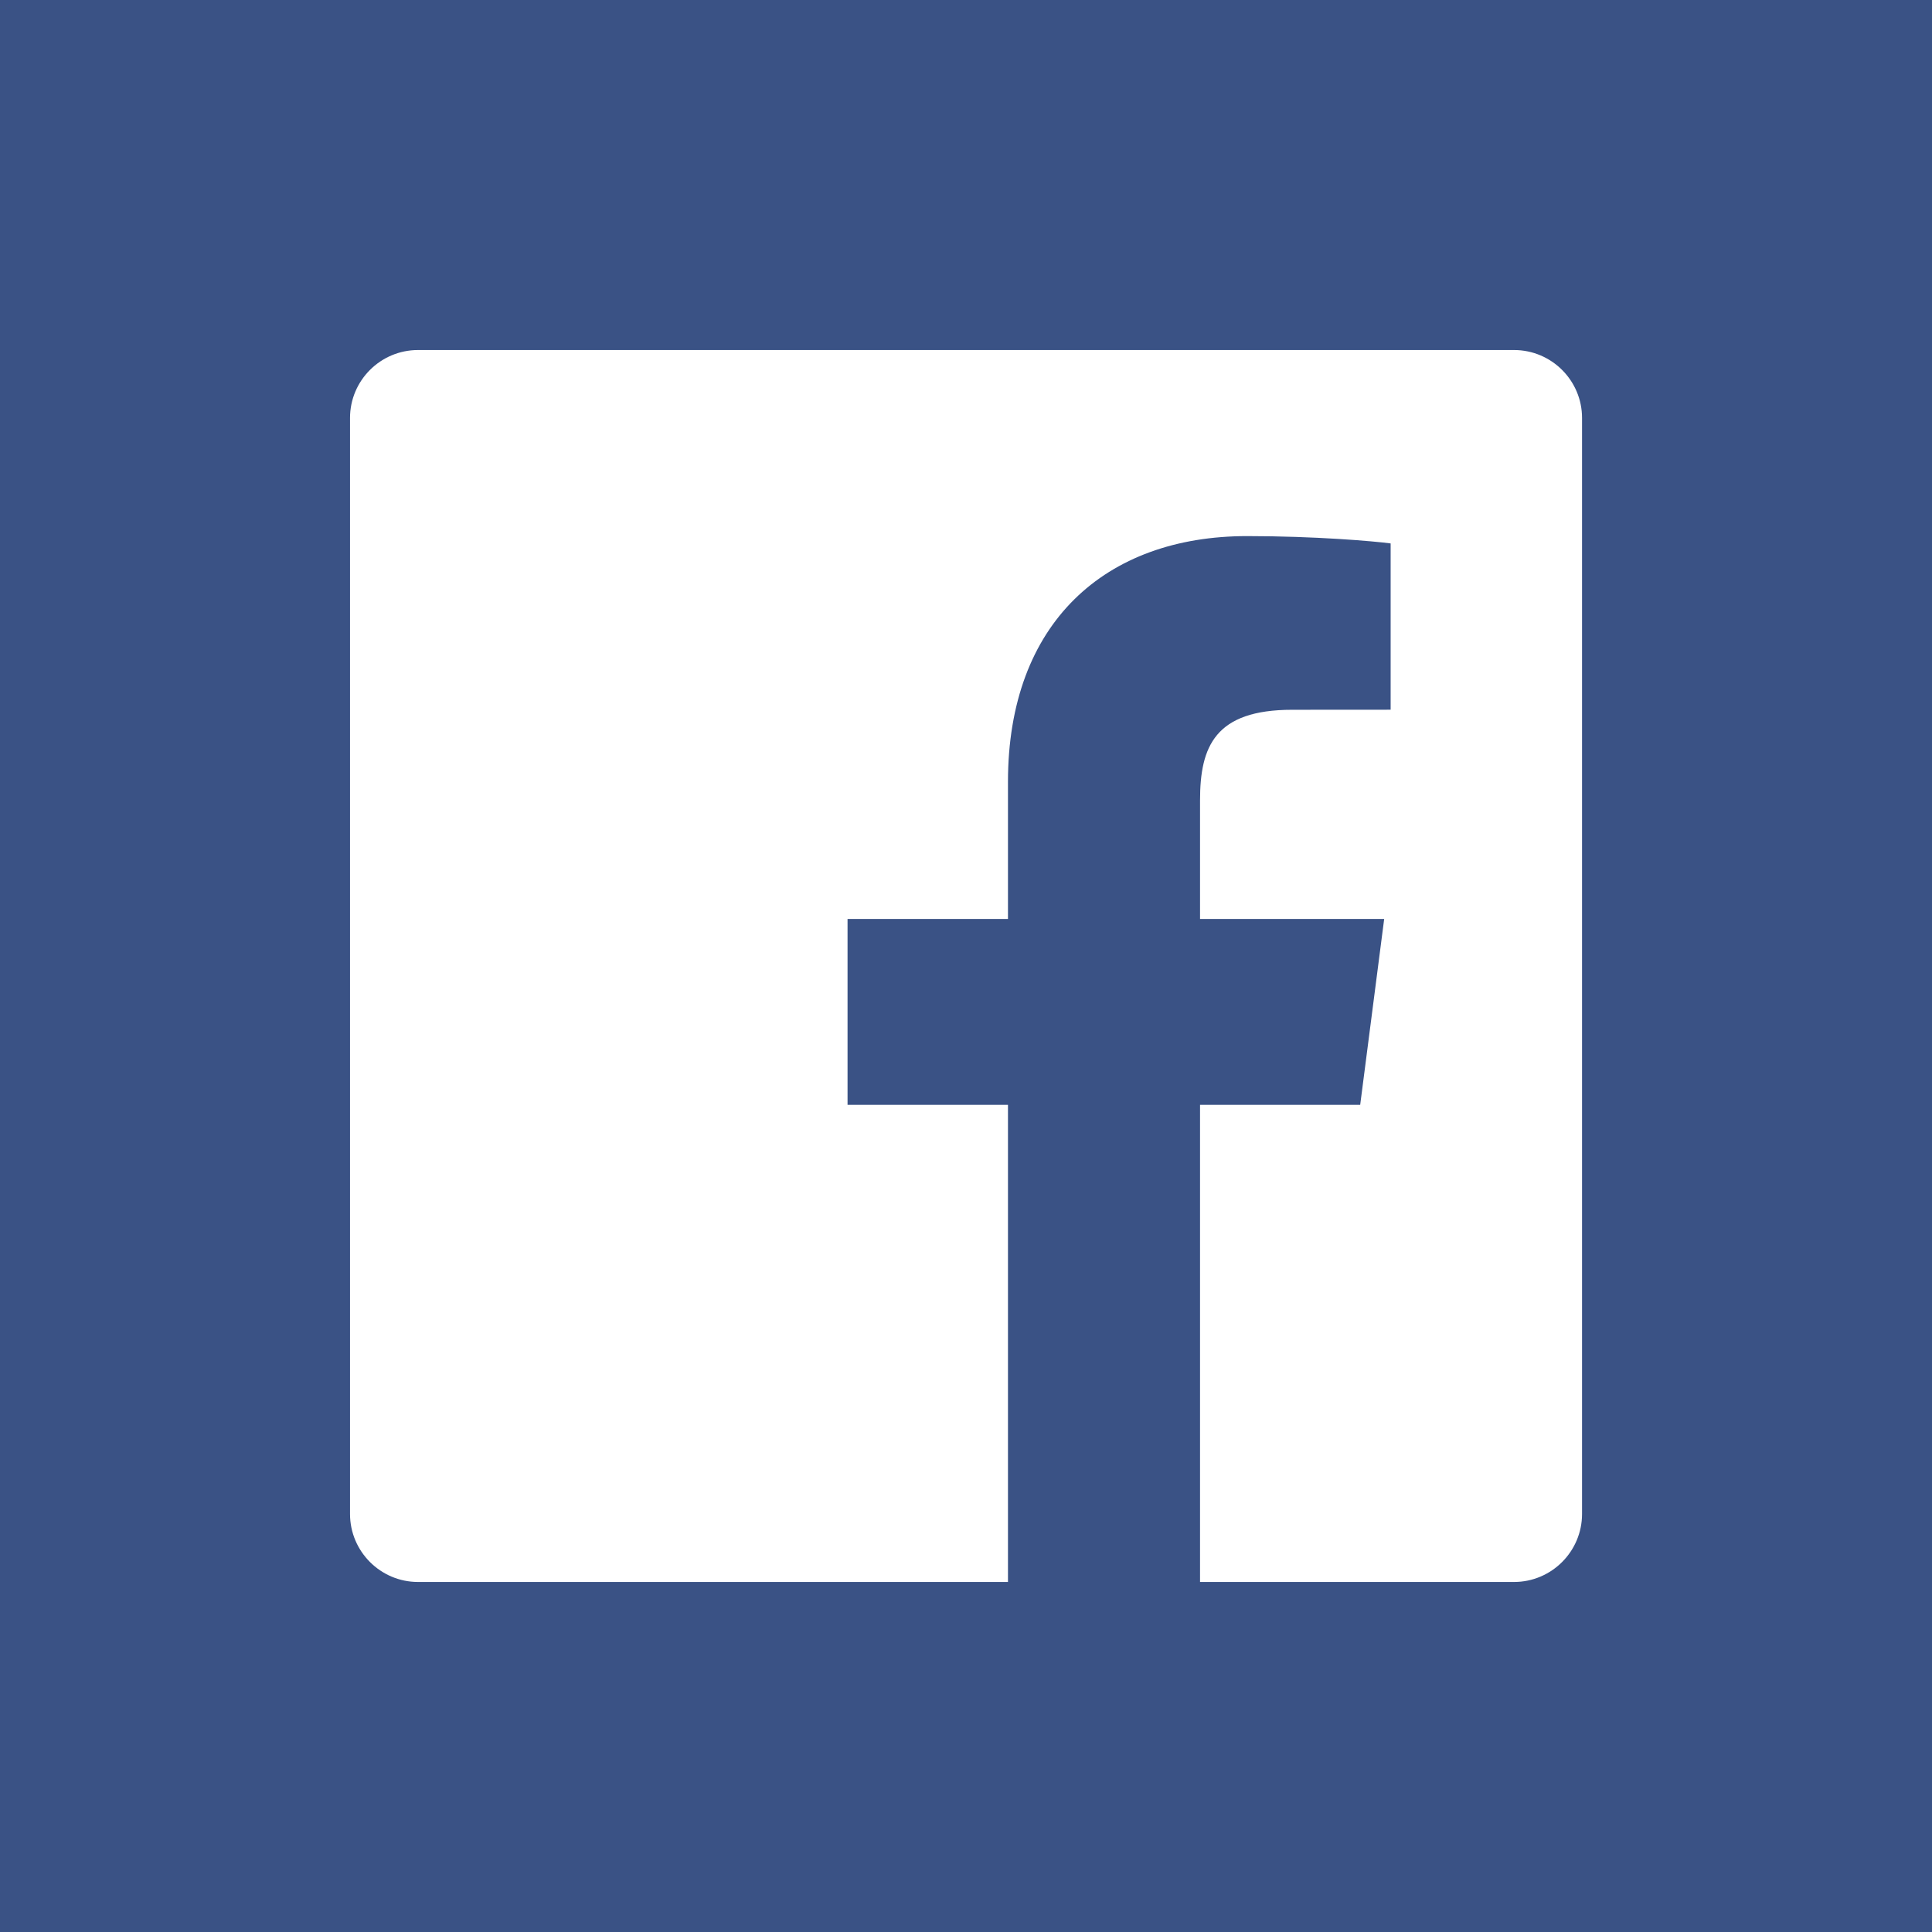 <?xml version="1.0" encoding="UTF-8"?>
<svg width="29px" height="29px" viewBox="0 0 29 29" version="1.1" xmlns="http://www.w3.org/2000/svg" xmlns:xlink="http://www.w3.org/1999/xlink">
    <!-- Generator: Sketch 53.2 (72643) - https://sketchapp.com -->
    <title>Facebook</title>
    <desc>Created with Sketch.</desc>
    <g id="Symbols" stroke="none" stroke-width="1" fill="none" fill-rule="evenodd">
        <g id="footer" transform="translate(-1168, -146)" fill="#3A5285">
            <path d="M1191.747,168.725 C1191.747,169.288 1191.289,169.746 1190.726,169.746 L1186.013,169.746 L1186.013,162.584 L1188.417,162.584 L1188.777,159.794 L1186.013,159.794 L1186.013,158.013 C1186.013,157.205 1186.238,156.654 1187.396,156.654 L1188.874,156.653 L1188.874,154.157 C1188.62,154.123 1187.741,154.047 1186.72,154.047 C1184.591,154.047 1183.13,155.348 1183.13,157.736 L1183.13,159.794 L1180.722,159.794 L1180.722,162.584 L1183.13,162.584 L1183.13,169.746 L1174.275,169.746 C1173.712,169.746 1173.254,169.288 1173.254,168.725 L1173.254,152.274 C1173.254,151.711 1173.712,151.254 1174.275,151.254 L1190.726,151.254 C1191.289,151.254 1191.747,151.711 1191.747,152.274 L1191.747,168.725 Z M1168,175 L1197,175 L1197,146 L1168,146 L1168,175 Z" id="Fill-85"></path>
        </g>
    </g>
</svg>
